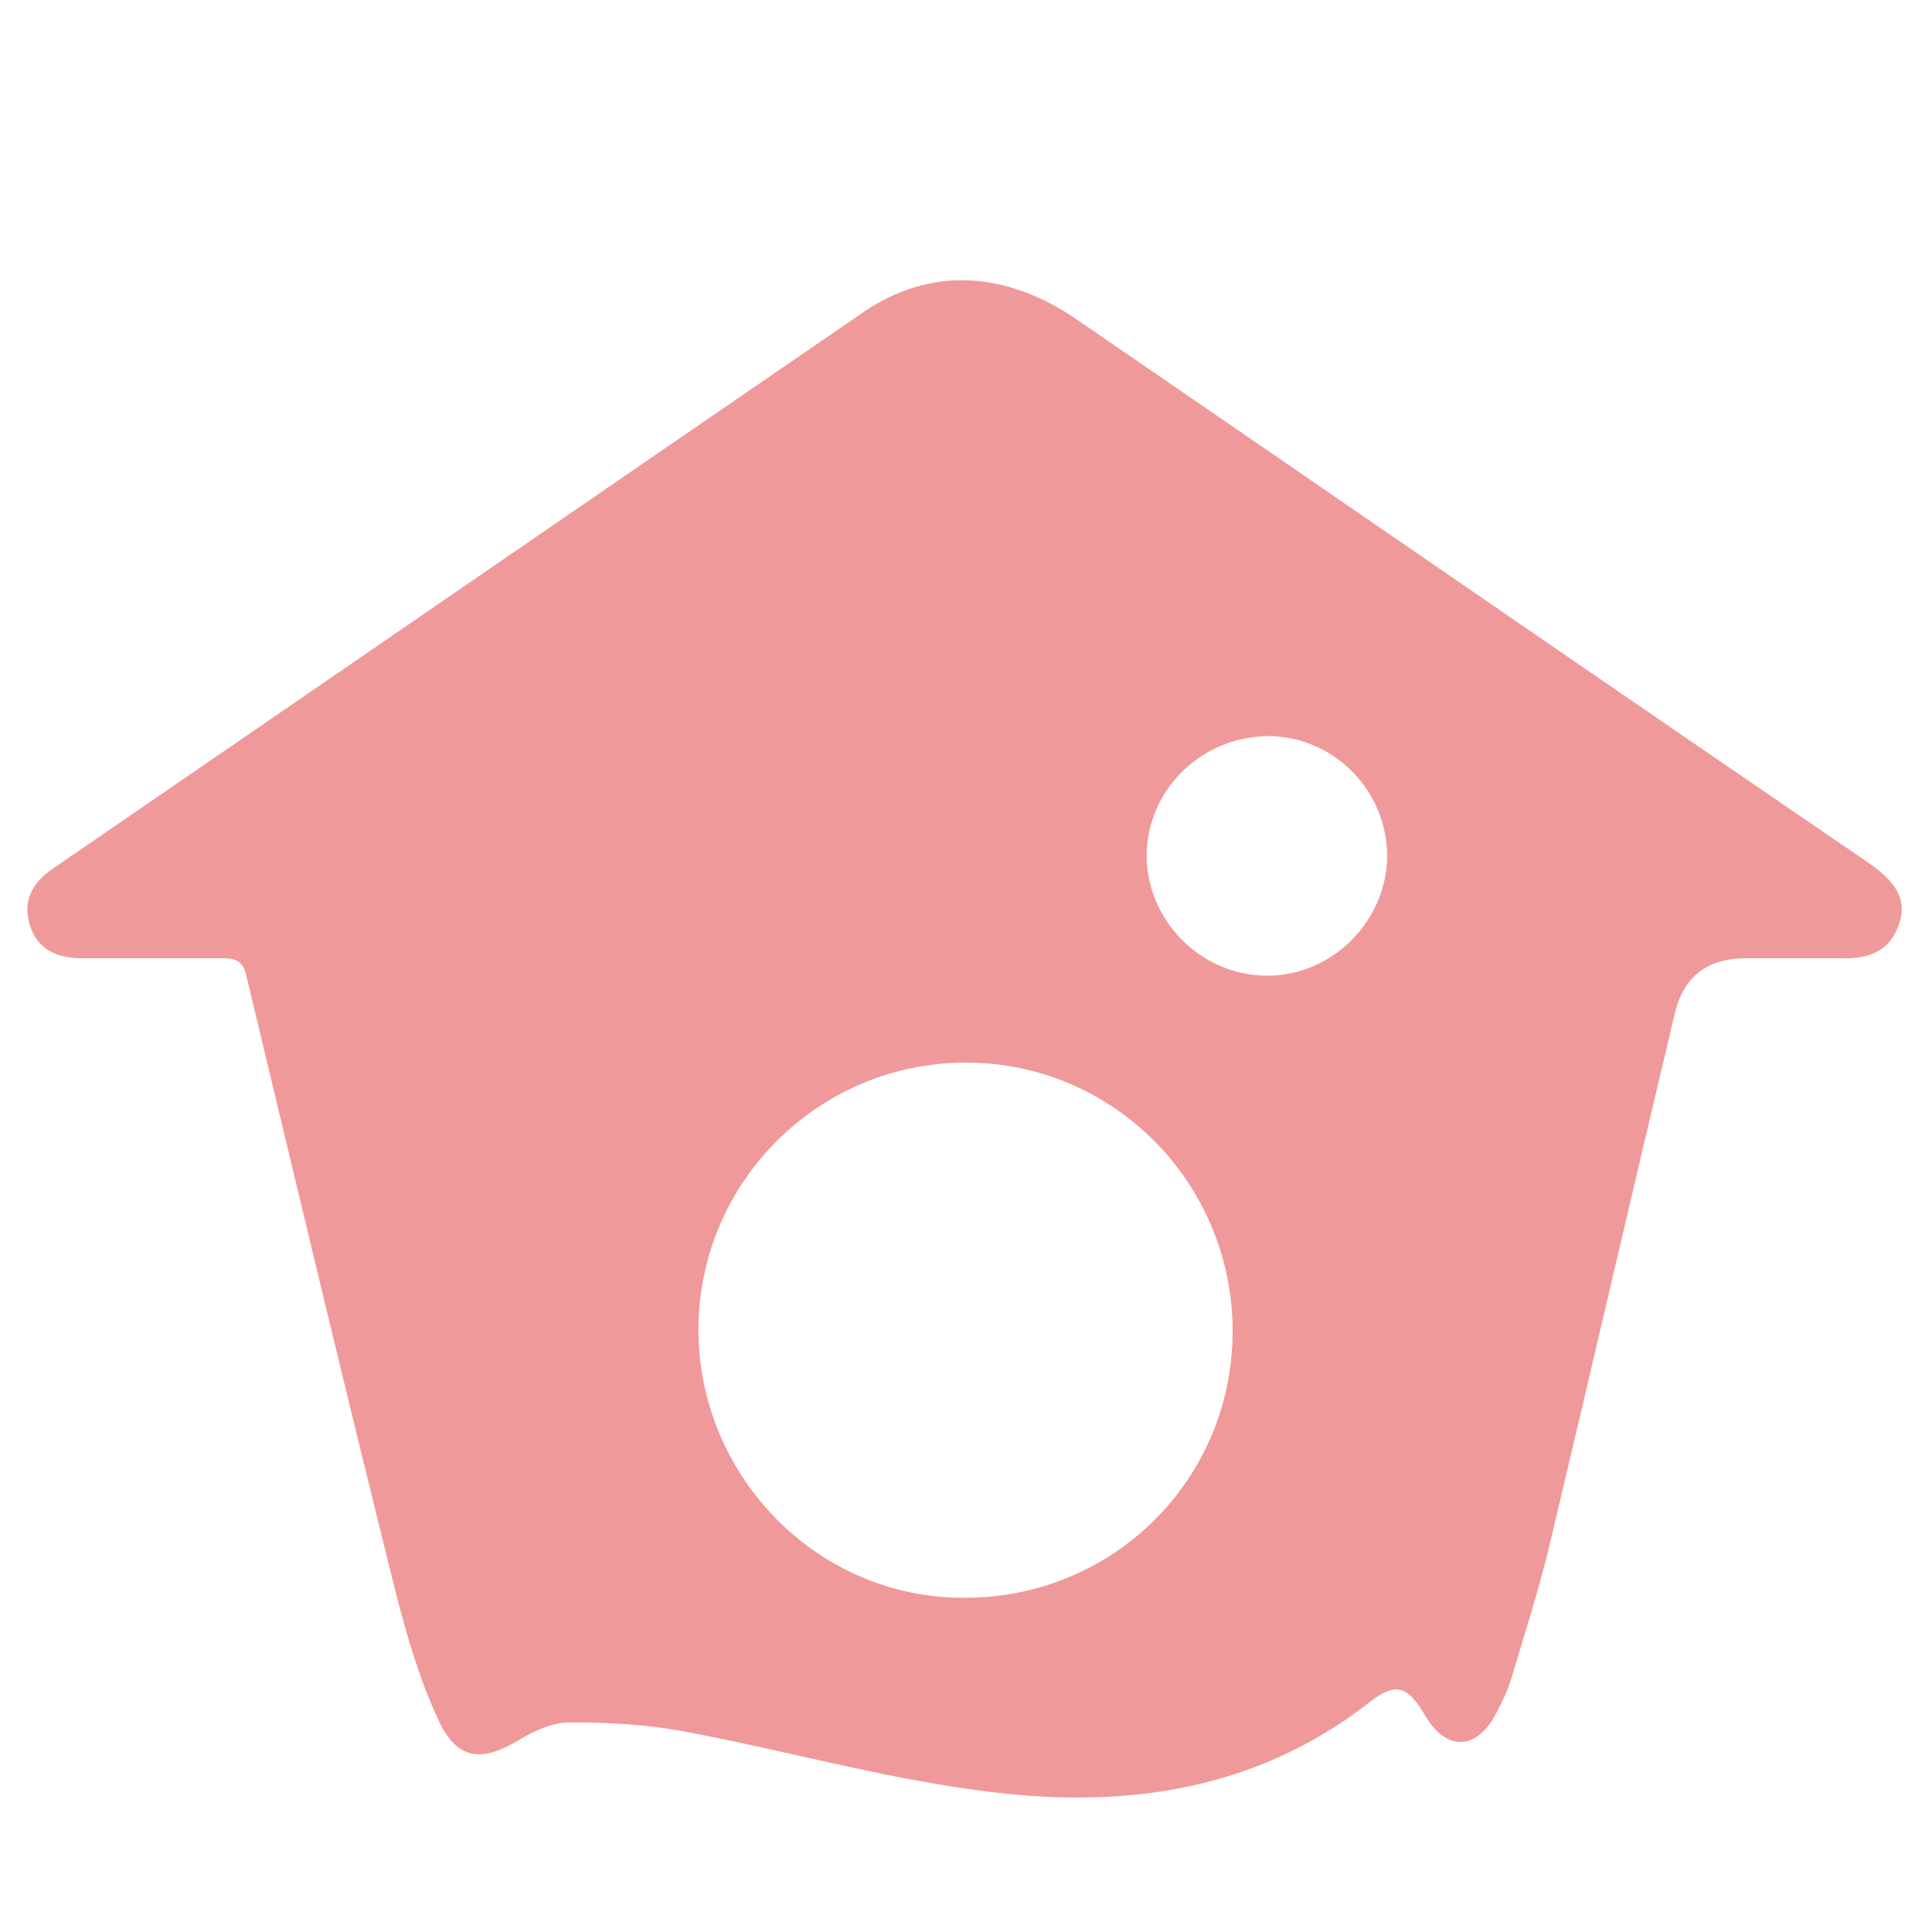 <?xml version="1.0" encoding="UTF-8"?>
<svg id="_圖層_1" data-name="圖層_1" xmlns="http://www.w3.org/2000/svg" version="1.1" viewBox="0 0 200 200">
  <!-- Generator: Adobe Illustrator 29.3.1, SVG Export Plug-In . SVG Version: 2.1.0 Build 151)  -->
  <defs>
    <style>
      .st0 {
        fill: #f0999a;
      }
    </style>
  </defs>
  <path class="st0" d="M184.2,99.2c-1.2,0-2.3,0-3.5,0q-5.9,0-7.3,5.6c-4.4,18.5-8.7,37.1-13.1,55.6-1.1,4.5-2.5,8.8-3.8,13.2-.4,1.4-1.1,2.8-1.8,4.1-2,3.5-5,3.5-7.1,0-2-3.4-3.2-3.6-6.2-1.2-9.8,7.5-21,10.1-33.2,9.5-12.8-.7-25.1-4.5-37.6-6.8-3.8-.7-7.7-.9-11.6-.9-1.8,0-3.8.9-5.4,1.9-3.7,2.2-6.2,2-8.1-1.9-2-4.2-3.3-8.7-4.5-13.3-5.3-21.3-10.4-42.7-15.5-64-.3-1.4-1-1.8-2.4-1.8-4.9,0-9.7,0-14.6,0-2.6,0-4.6-.9-5.4-3.4-.8-2.5.2-4.4,2.4-5.9,28-19.2,55.9-38.4,83.9-57.6,6.9-4.7,14.7-4.3,22.1.8,21.6,14.8,43.2,29.7,64.8,44.5,5.7,3.9,11.4,7.8,17.1,11.7,3.1,2.1,4.1,4.1,3.1,6.6-1.1,2.9-3.5,3.4-6.3,3.3-2,0-4.1,0-6.1,0ZM72.3,137.6c0,15.3,12.4,27.9,27.6,27.8,15.4,0,27.7-12.3,27.7-27.6,0-15.3-12.3-27.8-27.6-27.8-15.3,0-27.7,12.4-27.7,27.7ZM143.6,88.7c0-6.8-5.4-12.4-12.2-12.5-6.9,0-12.6,5.4-12.7,12.3,0,6.8,5.6,12.5,12.5,12.5,6.7,0,12.3-5.6,12.4-12.3Z"/>
</svg>